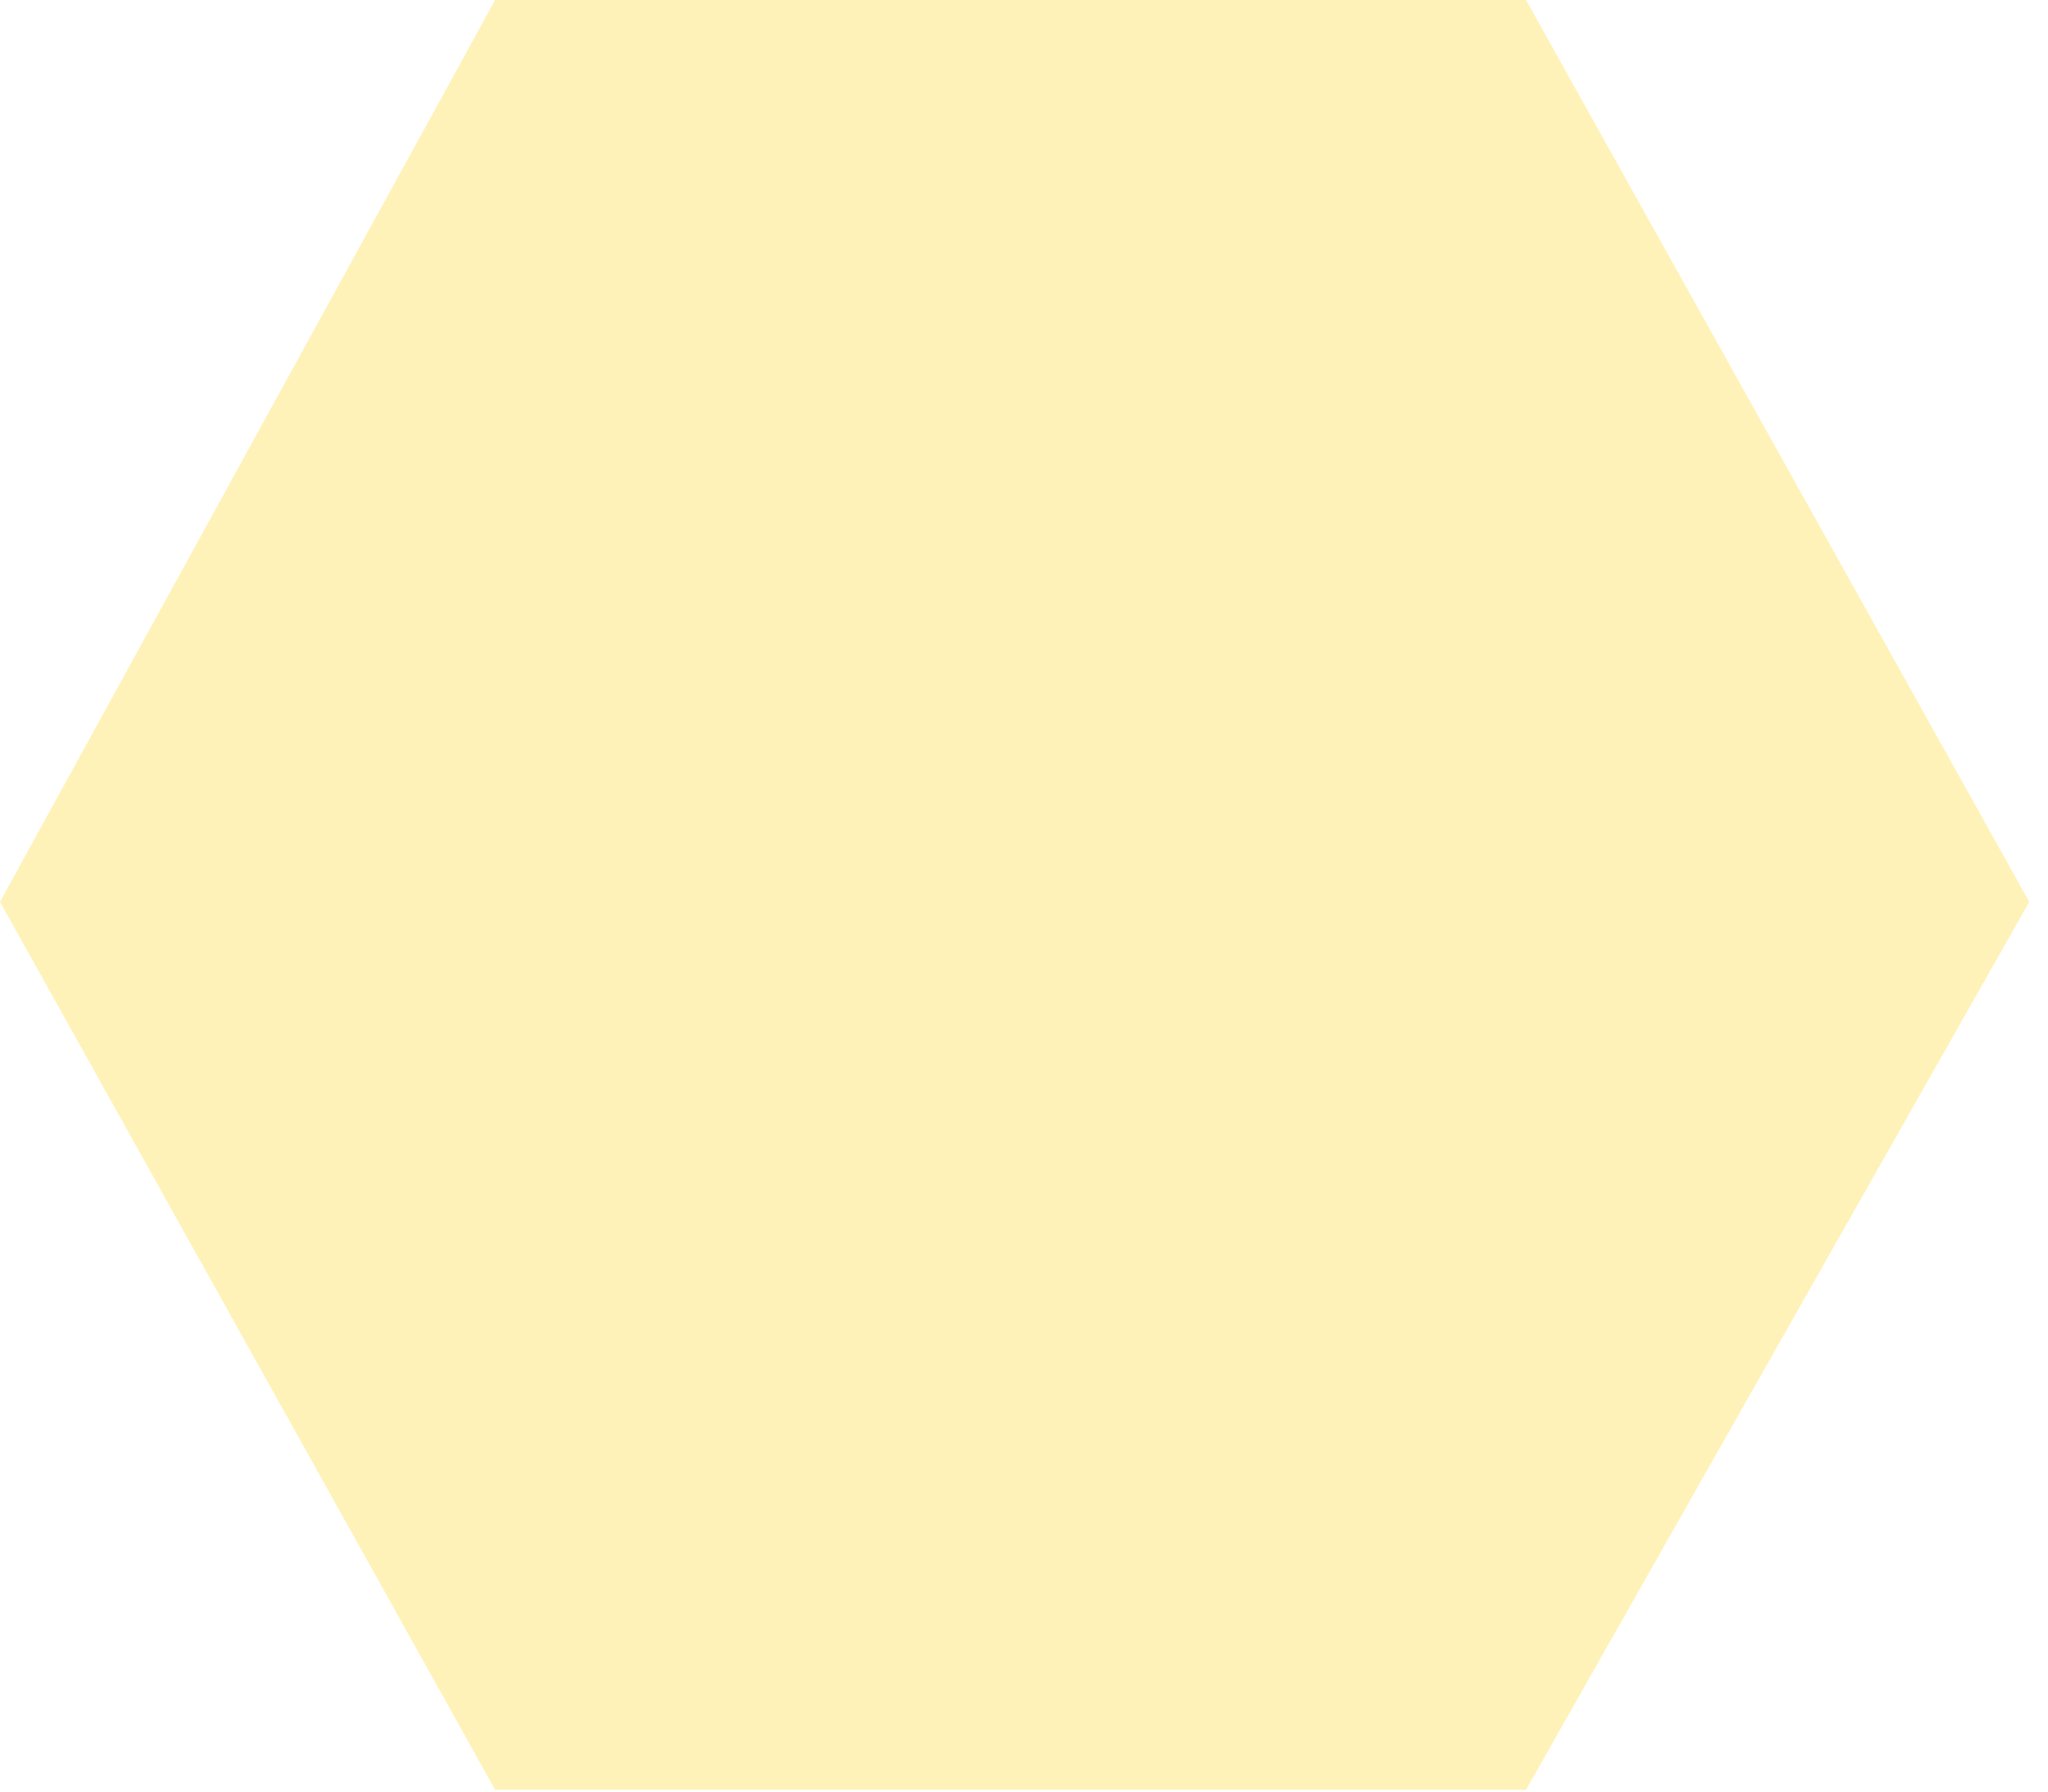 <?xml version="1.0" encoding="utf-8"?>
<svg xmlns="http://www.w3.org/2000/svg" fill="none" height="100%" overflow="visible" preserveAspectRatio="none" style="display: block;" viewBox="0 0 72 63" width="100%">
<path d="M0 31.713L17.407 62.937H53.649L71.342 31.713L53.649 0H17.407L0 31.713Z" fill="#FED001" id="Vector 116" opacity="0.28"/>
</svg>